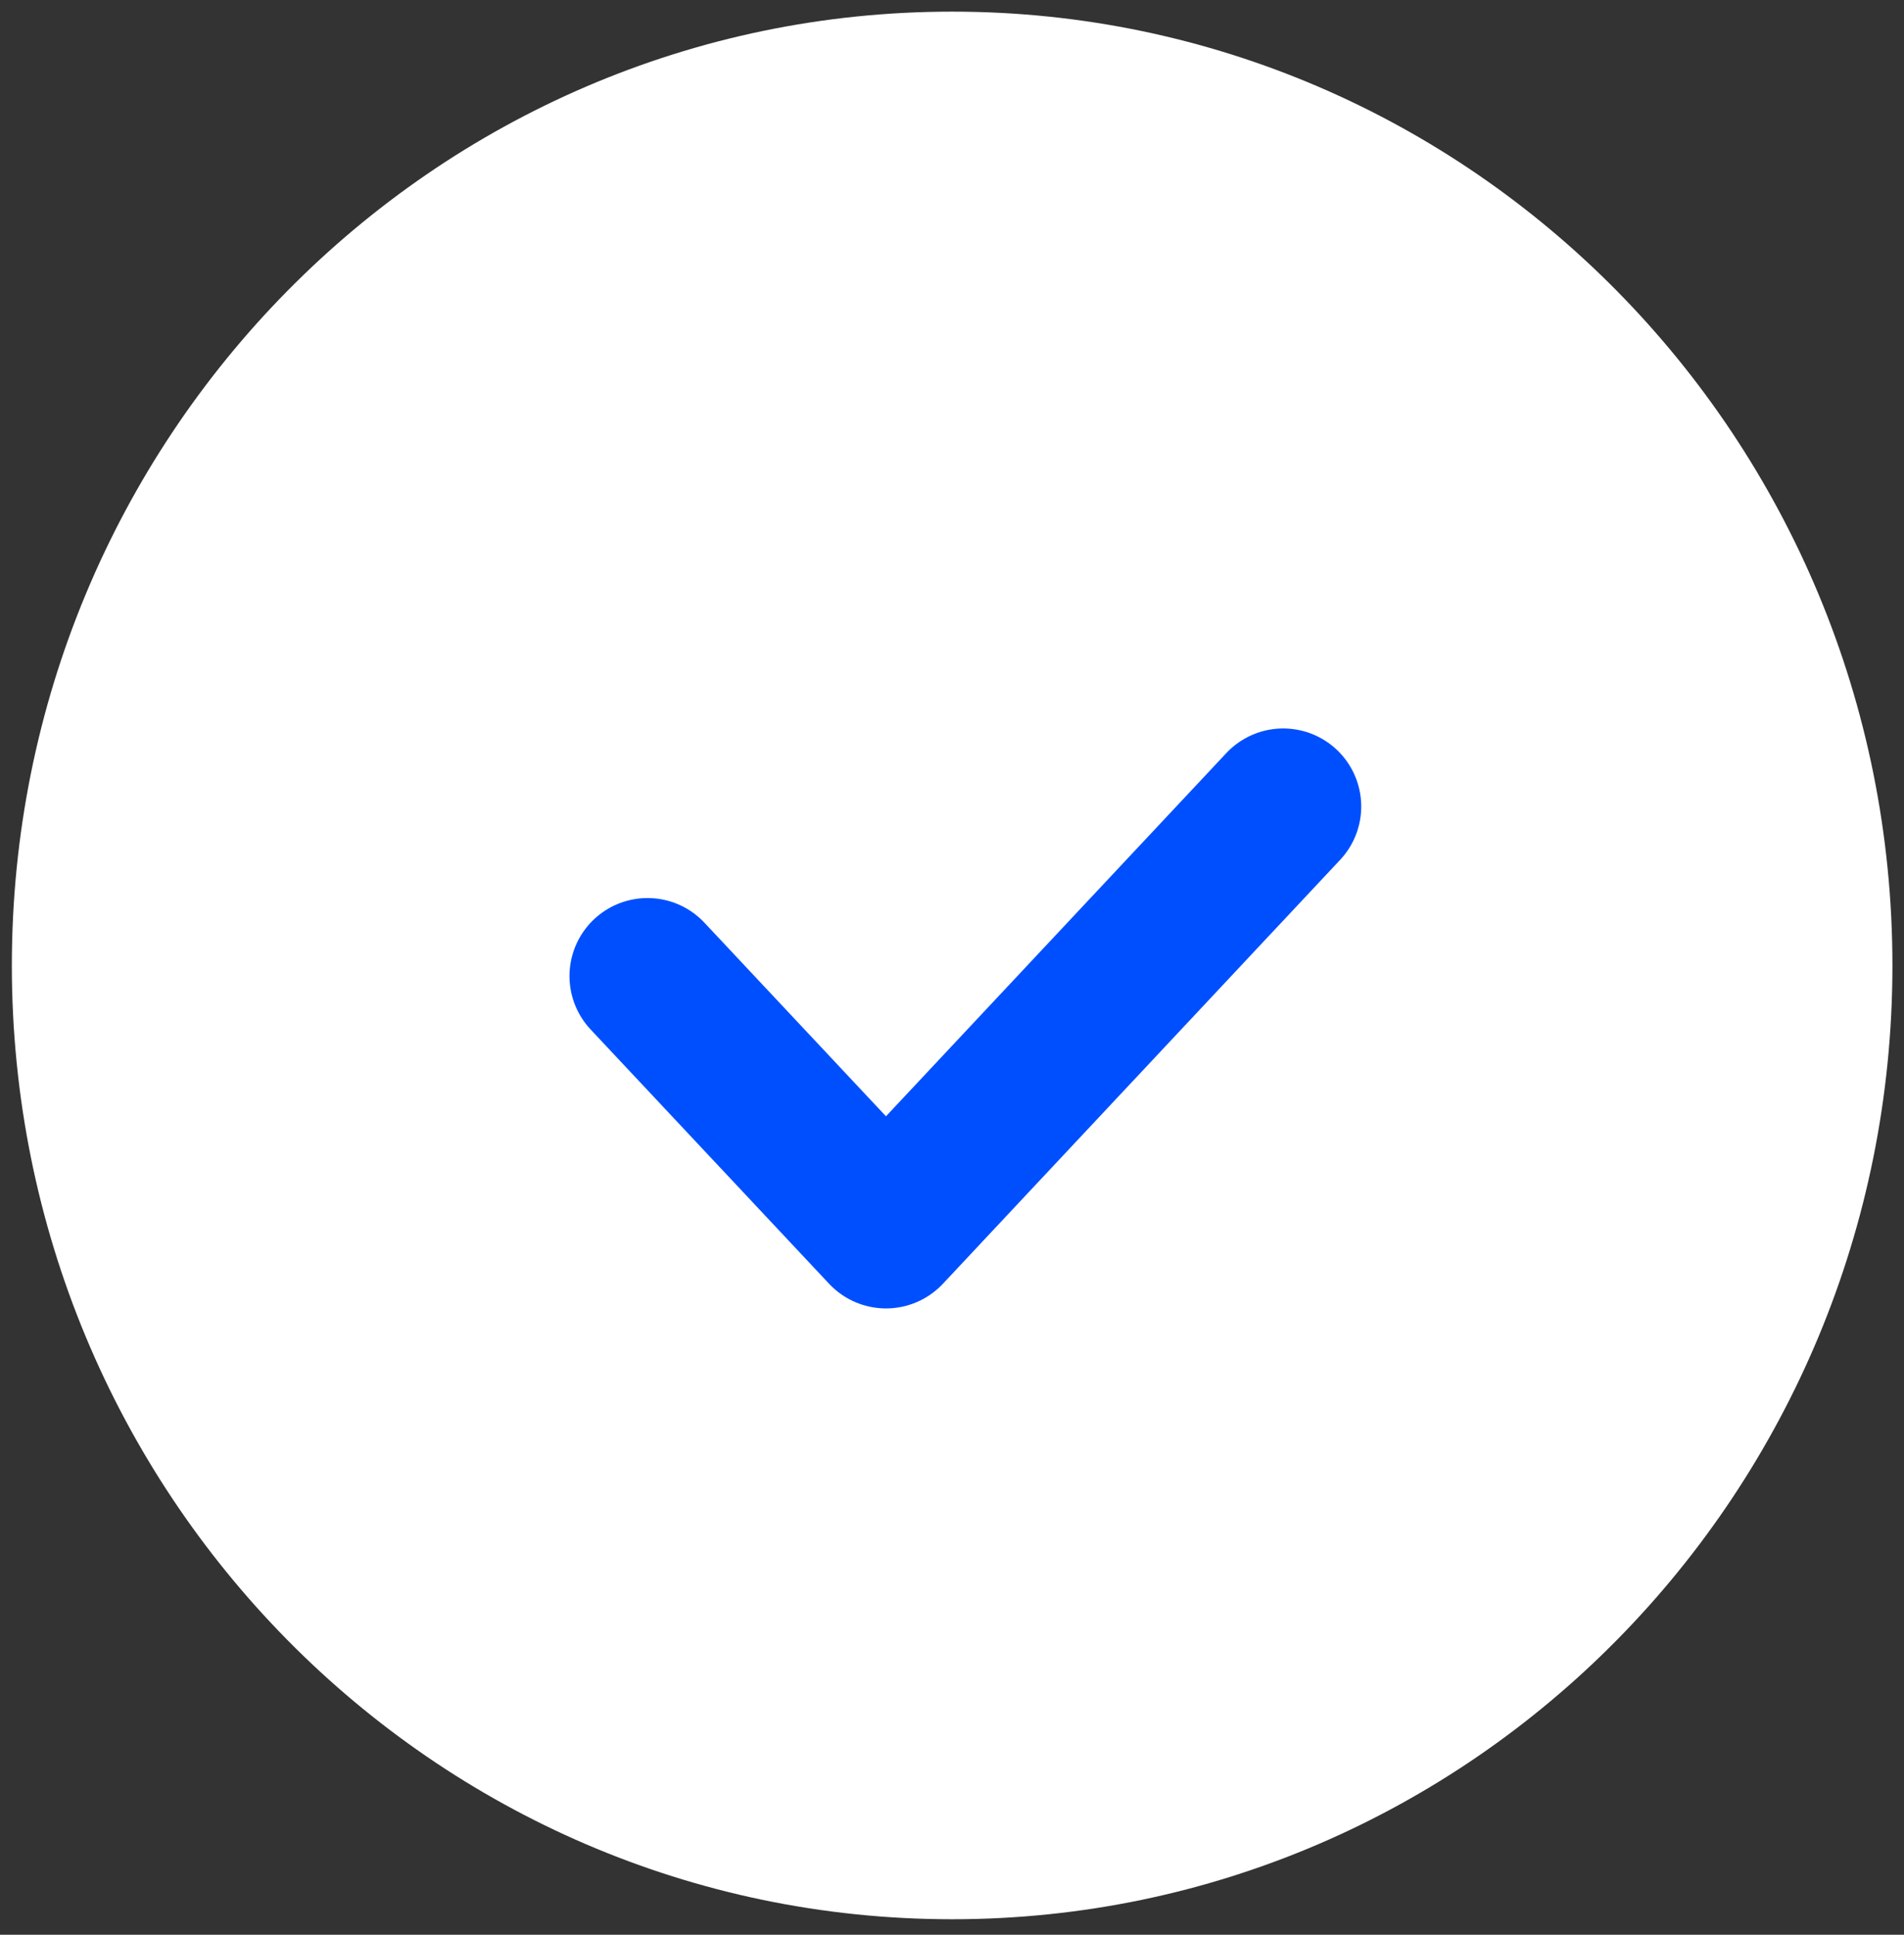 <svg width="63" height="64" viewBox="0 0 63 64" fill="none" xmlns="http://www.w3.org/2000/svg">
<rect x="0" y="0" width="63" height="64" fill="#333333" stroke="none"/>
<path fill-rule="evenodd" clip-rule="evenodd" d="M31.504 63.487C14.322 63.487 0.392 49.36 0.392 31.937C0.392 14.513 14.322 0.385 31.504 0.385C48.686 0.385 62.617 14.513 62.617 31.937C62.617 49.36 48.686 63.487 31.504 63.487Z" fill="white"/>
<path d="M42.459 26.678L29.316 40.7L21.425 32.288" stroke="#004FFE" stroke-width="5.163" stroke-linecap="round" stroke-linejoin="round"/>
</svg>
